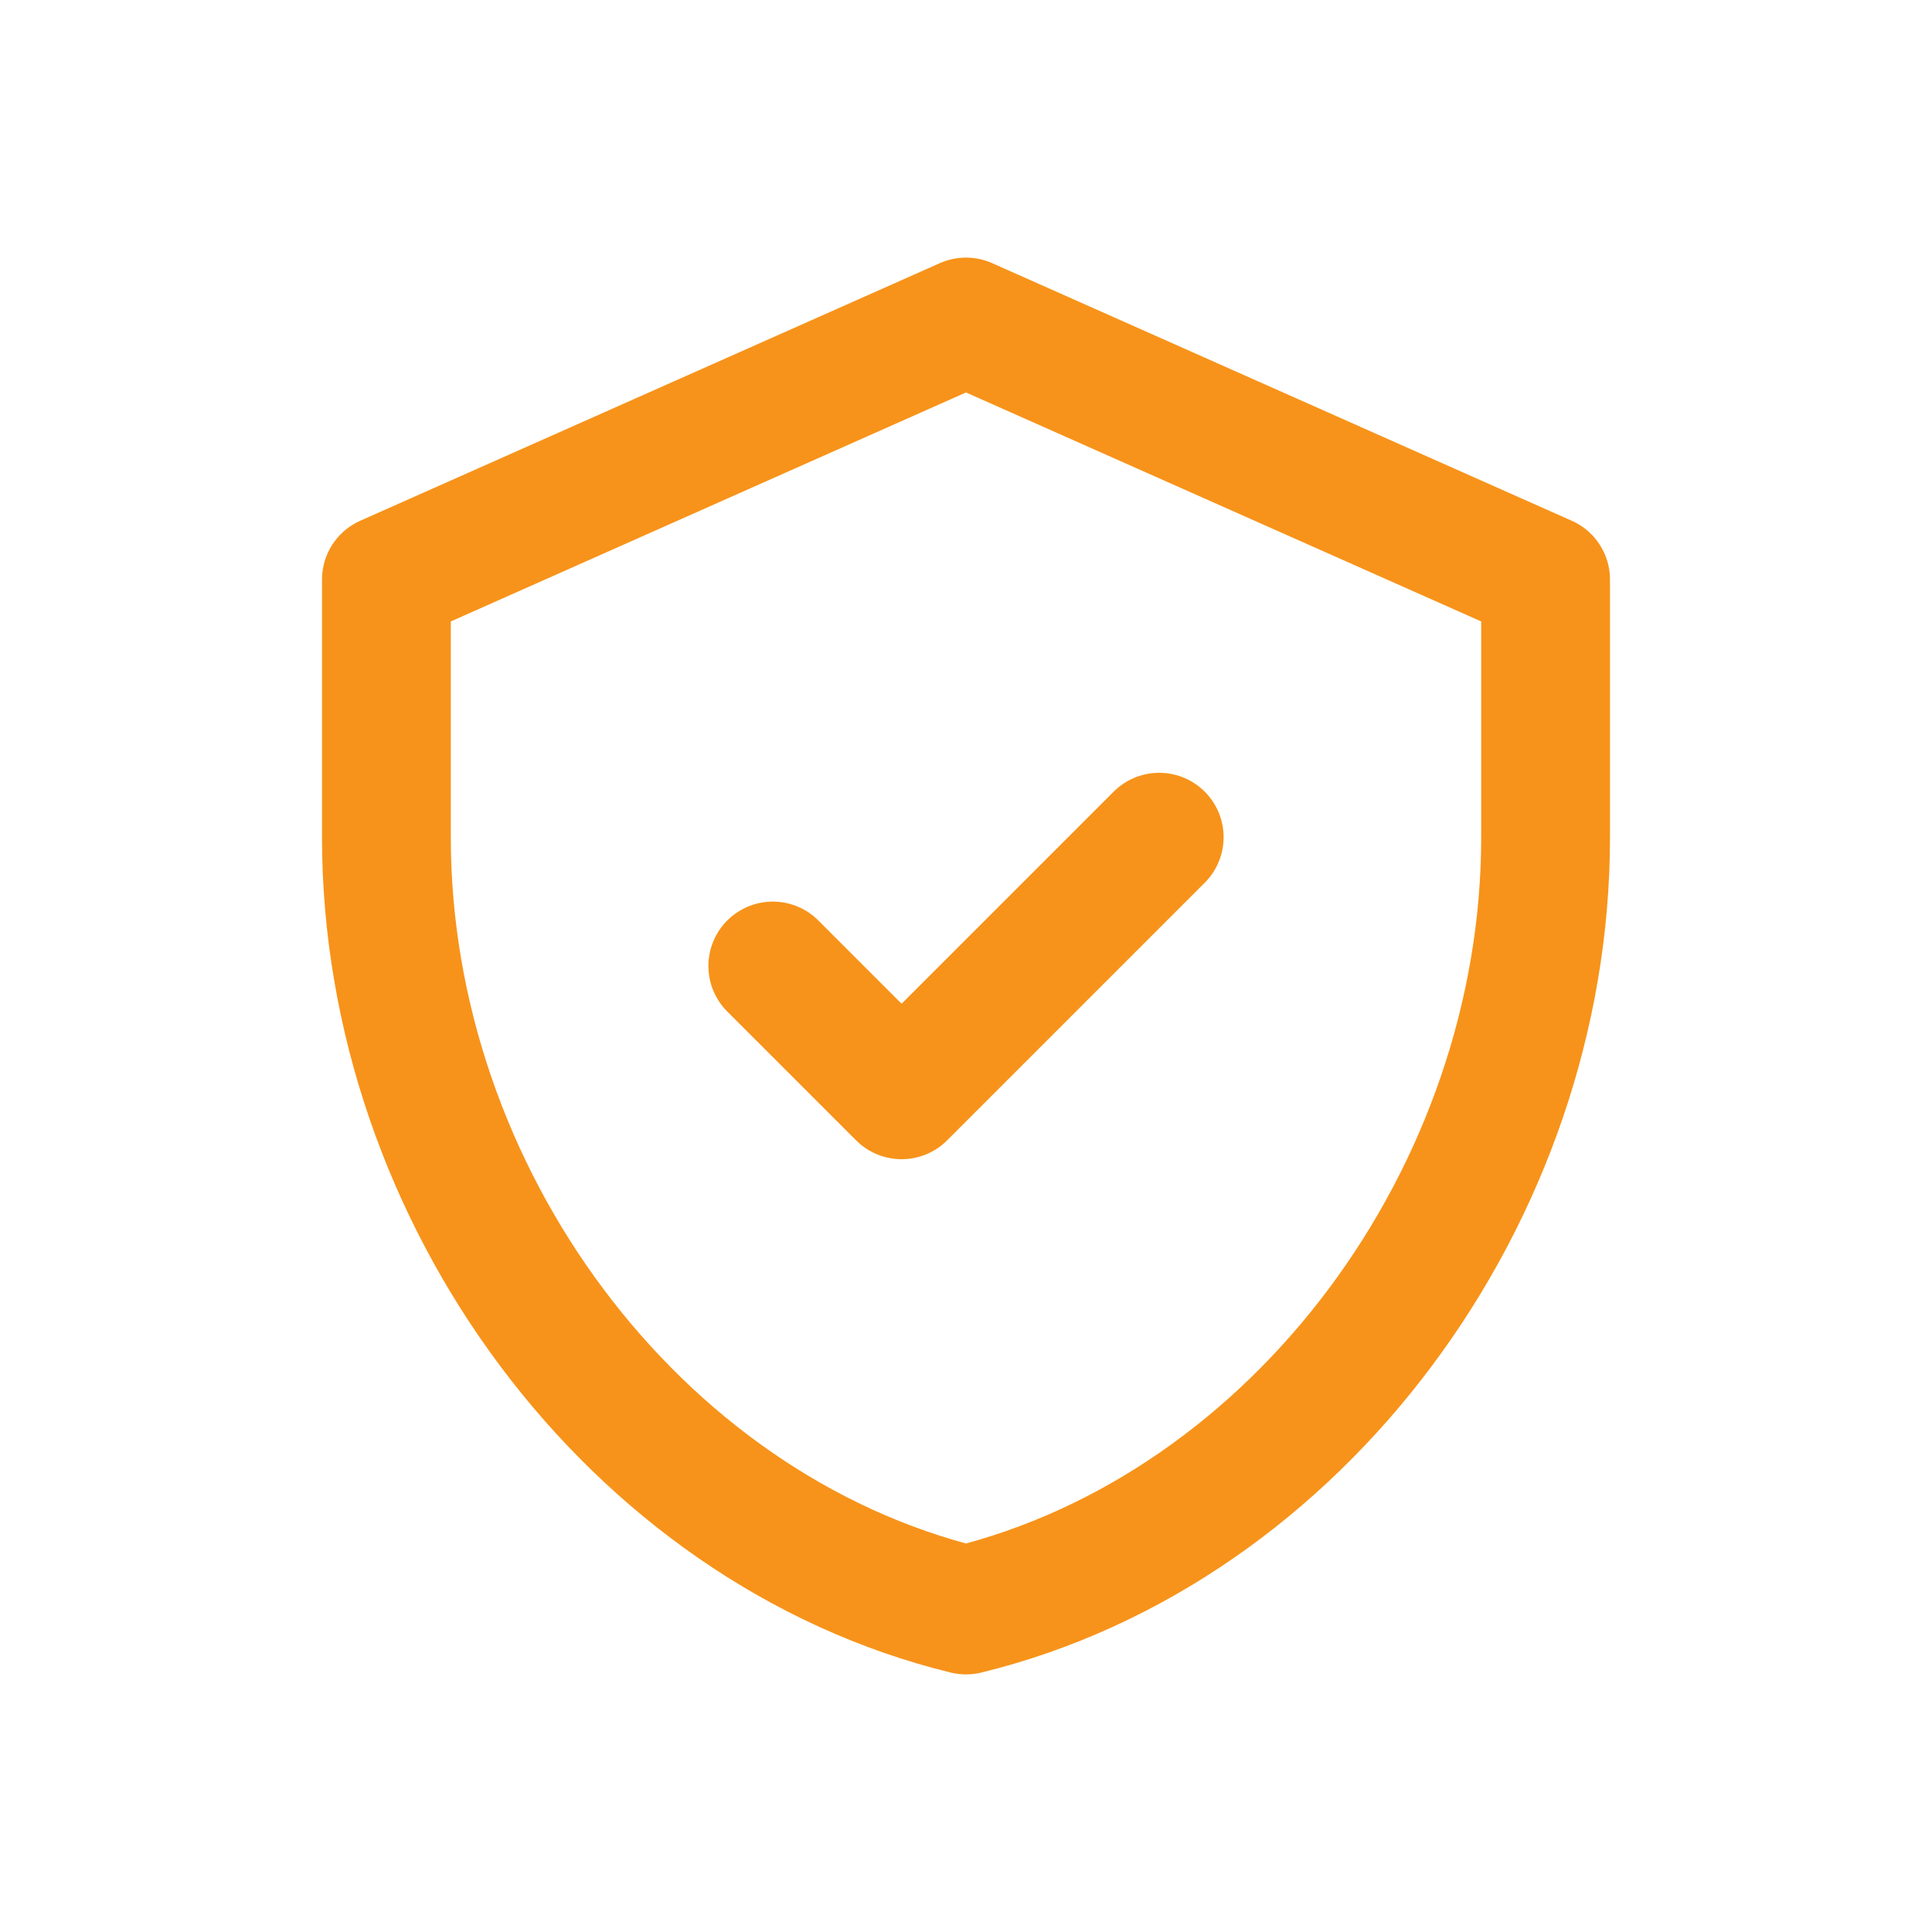 <svg xmlns="http://www.w3.org/2000/svg" width="30" height="30" viewBox="0 0 30 30" fill="none">
  <path d="M15 5L6 9V13C6 18.55 9.84 23.74 15 25C20.16 23.74 24 18.55 24 13V9L15 5Z" stroke="#F7931A" stroke-width="2" stroke-linecap="round" stroke-linejoin="round"/>
  <path d="M12 15L14 17L18 13" stroke="#F7931A" stroke-width="2" stroke-linecap="round" stroke-linejoin="round"/>
</svg> 